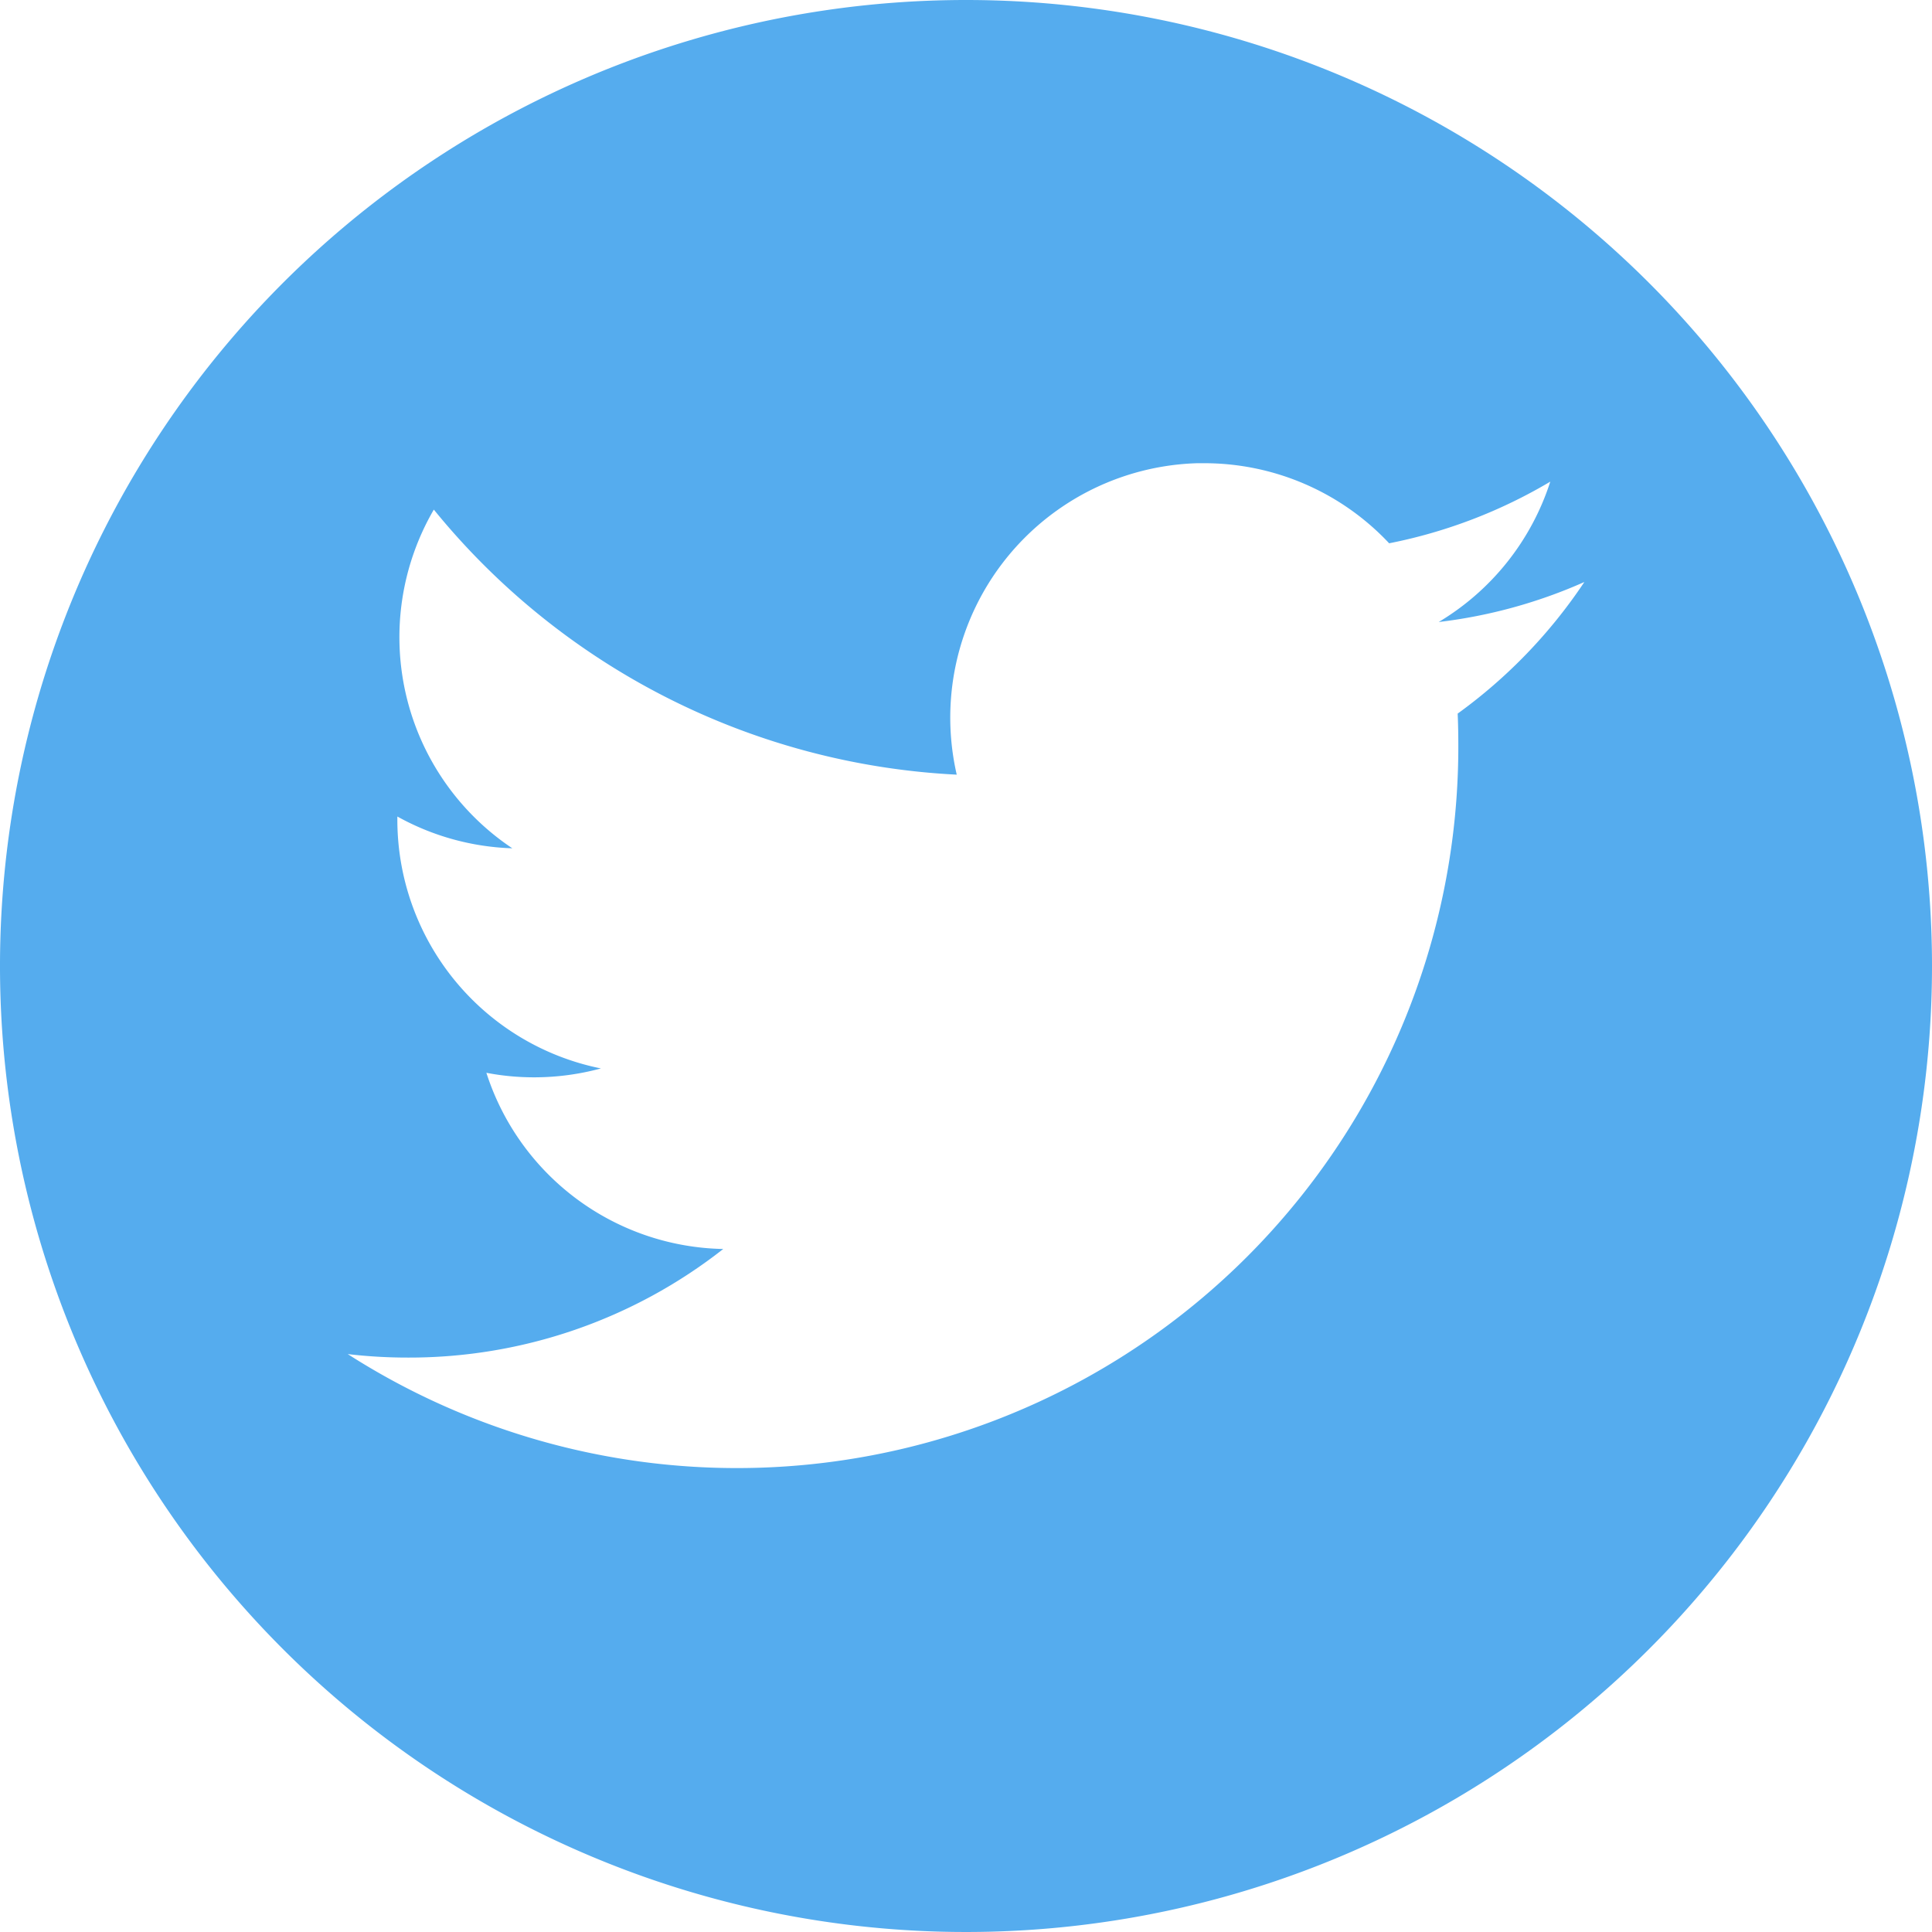 <svg xmlns="http://www.w3.org/2000/svg" width="35.44" height="35.44" viewBox="0 0 35.44 35.44">
  <path id="Path_93" data-name="Path 93" d="M639.72,26a17.72,17.72,0,1,0,17.72,17.72A17.72,17.72,0,0,0,639.72,26Zm9.019,13.09c.009.2.012.4.012.6a13.233,13.233,0,0,1-20.372,11.149,9.429,9.429,0,0,0,1.111.064,9.327,9.327,0,0,0,5.777-1.992,4.656,4.656,0,0,1-4.345-3.232,4.61,4.61,0,0,0,.875.083,4.68,4.68,0,0,0,1.226-.163,4.656,4.656,0,0,1-3.734-4.561c0-.02,0-.041,0-.06a4.643,4.643,0,0,0,2.109.583,4.655,4.655,0,0,1-1.44-6.213,13.212,13.212,0,0,0,9.592,4.862,4.669,4.669,0,0,1,4.412-5.713h0c.04,0,.08,0,.12,0a4.647,4.647,0,0,1,3.4,1.469,9.32,9.32,0,0,0,2.956-1.131,4.663,4.663,0,0,1-2.047,2.575,9.255,9.255,0,0,0,2.672-.734A9.425,9.425,0,0,1,648.739,39.09Z" transform="translate(-622 -26)" fill="#55acee"/>
</svg>
